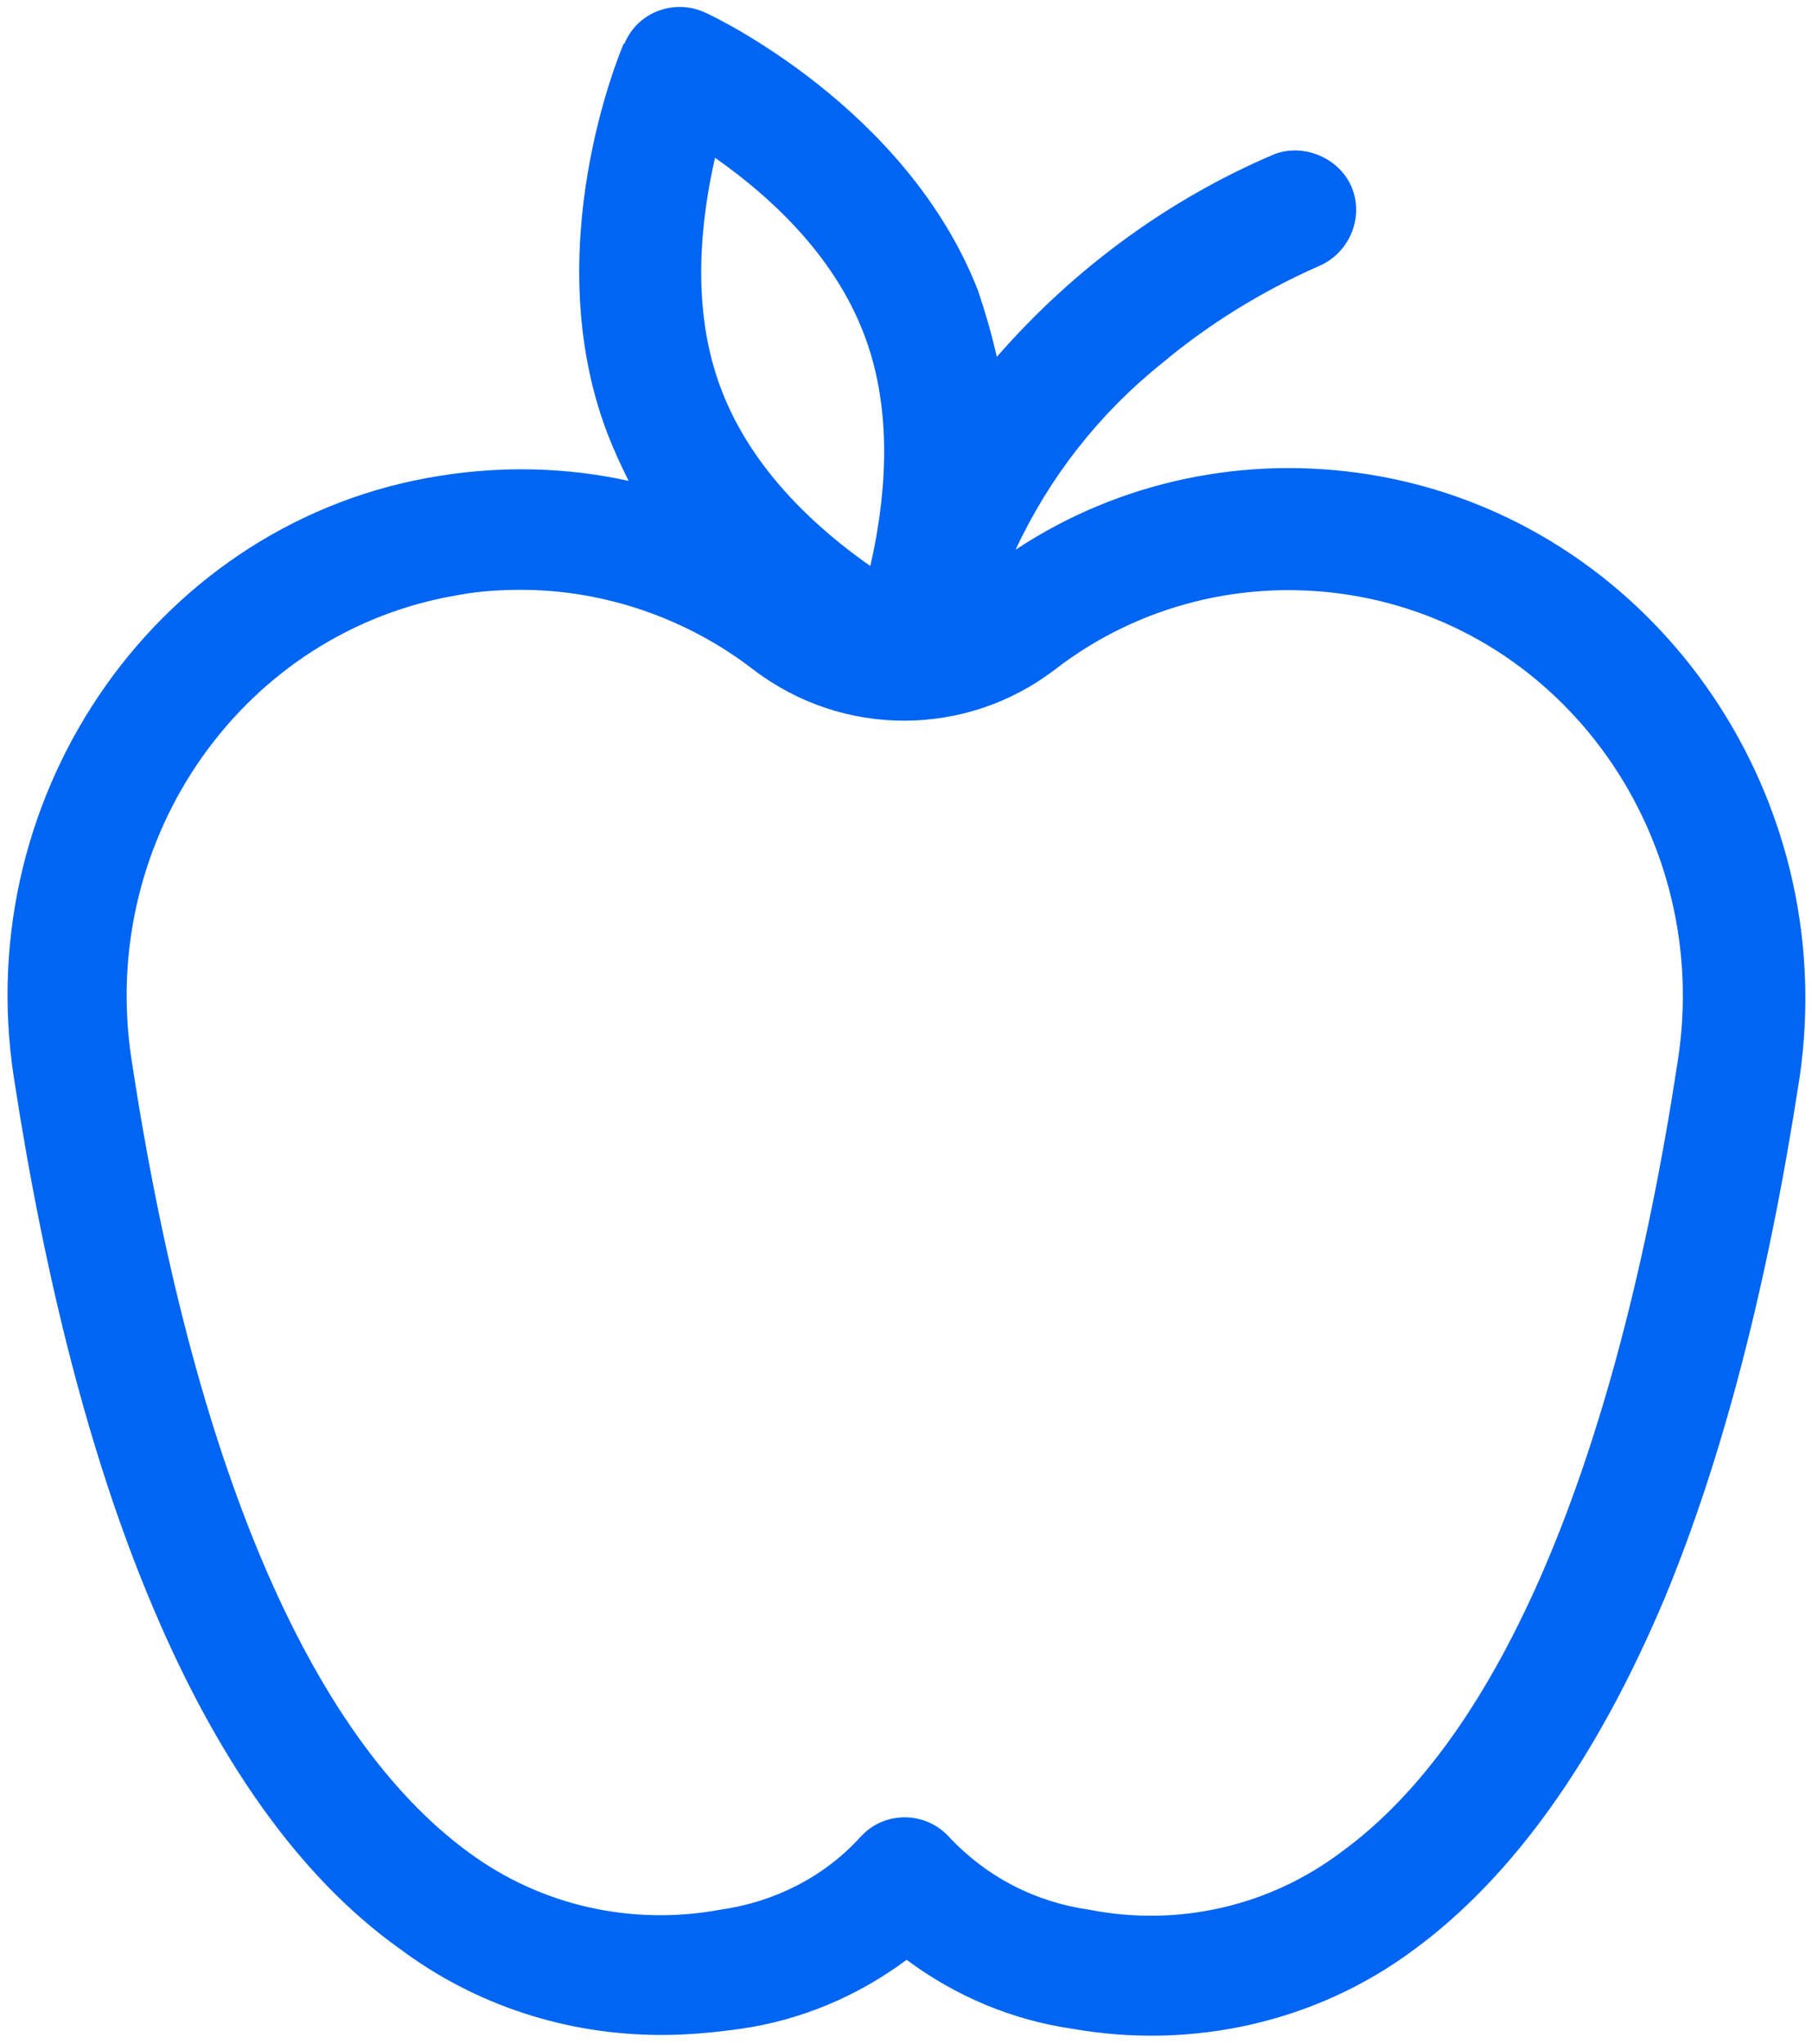 <?xml version="1.0" encoding="utf-8"?>
<!-- Generator: Adobe Illustrator 24.1.0, SVG Export Plug-In . SVG Version: 6.00 Build 0)  -->
<svg version="1.1" id="Layer_1" xmlns="http://www.w3.org/2000/svg" xmlns:xlink="http://www.w3.org/1999/xlink" x="0px" y="0px"
	 viewBox="0 0 144.7 163.2" style="enable-background:new 0 0 144.7 163.2;" xml:space="preserve">
<style type="text/css">
	.st0{fill:#0065F2;}
</style>
<g transform="translate(-29.21)">
	<g transform="translate(29.21 0)">
		<path class="st0" d="M109.4,37.9c-9.9-1.6-20,0.5-28.3,6C83.8,38.1,87.8,33,92.8,29c3.7-3.1,7.9-5.7,12.4-7.7
			c2.5-1,3.7-3.8,2.8-6.2s-3.8-3.7-6.2-2.8c-8.5,3.6-16.1,9.2-22.2,16.2c-0.4-1.8-0.9-3.5-1.5-5.3C72.4,8.6,57,1.3,56.3,1
			c-2.4-1.1-5.3-0.1-6.4,2.4c0,0,0,0.1-0.1,0.1c-0.3,0.7-6.9,16.4-1.3,31.1c0.5,1.3,1.1,2.6,1.7,3.8c-5-1.1-10.1-1.2-15.1-0.4
			C12.9,41.5-2.4,63.1,1.1,86c2.5,16.3,6.1,30.3,10.8,41.6c5.3,12.8,12,22.3,20,28c6,4.5,13.3,6.9,20.9,6.9c2.2,0,4.3-0.2,6.4-0.5
			c4.8-0.7,9.3-2.6,13.2-5.5c3.9,2.9,8.4,4.8,13.2,5.5c9.6,1.7,19.5-0.5,27.3-6.3c7.9-5.8,14.6-15.2,20-28
			c4.7-11.3,8.3-25.3,10.8-41.6C147.1,63.1,131.7,41.5,109.4,37.9z M57.1,12.6c4,2.8,9.4,7.5,11.9,14.1c2.5,6.5,1.6,13.7,0.5,18.5
			c-4-2.8-9.4-7.5-11.9-14.1C55.1,24.6,56,17.4,57.1,12.6z M134,84.6c-4.9,32.2-14.2,54.1-26.9,63.3c-5.7,4.3-13,6-20.1,4.6
			c-4.3-0.6-8.2-2.6-11.2-5.8c-1.8-2-4.9-2.1-6.8-0.3c-0.1,0.1-0.2,0.2-0.3,0.3c-2.9,3.2-6.9,5.2-11.2,5.8c-7,1.3-14.3-0.3-20.1-4.6
			c-12.7-9.3-22-31.1-26.9-63.3c-2.7-17.7,9-34.3,26.2-37.1c1.6-0.3,3.3-0.4,4.9-0.4c6.7,0,13.3,2.3,18.6,6.4c7.1,5.4,16.9,5.4,24,0
			c6.7-5.2,15.2-7.3,23.5-6l0,0C125,50.2,136.7,66.9,134,84.6z"/>
	</g>
</g>
</svg>
